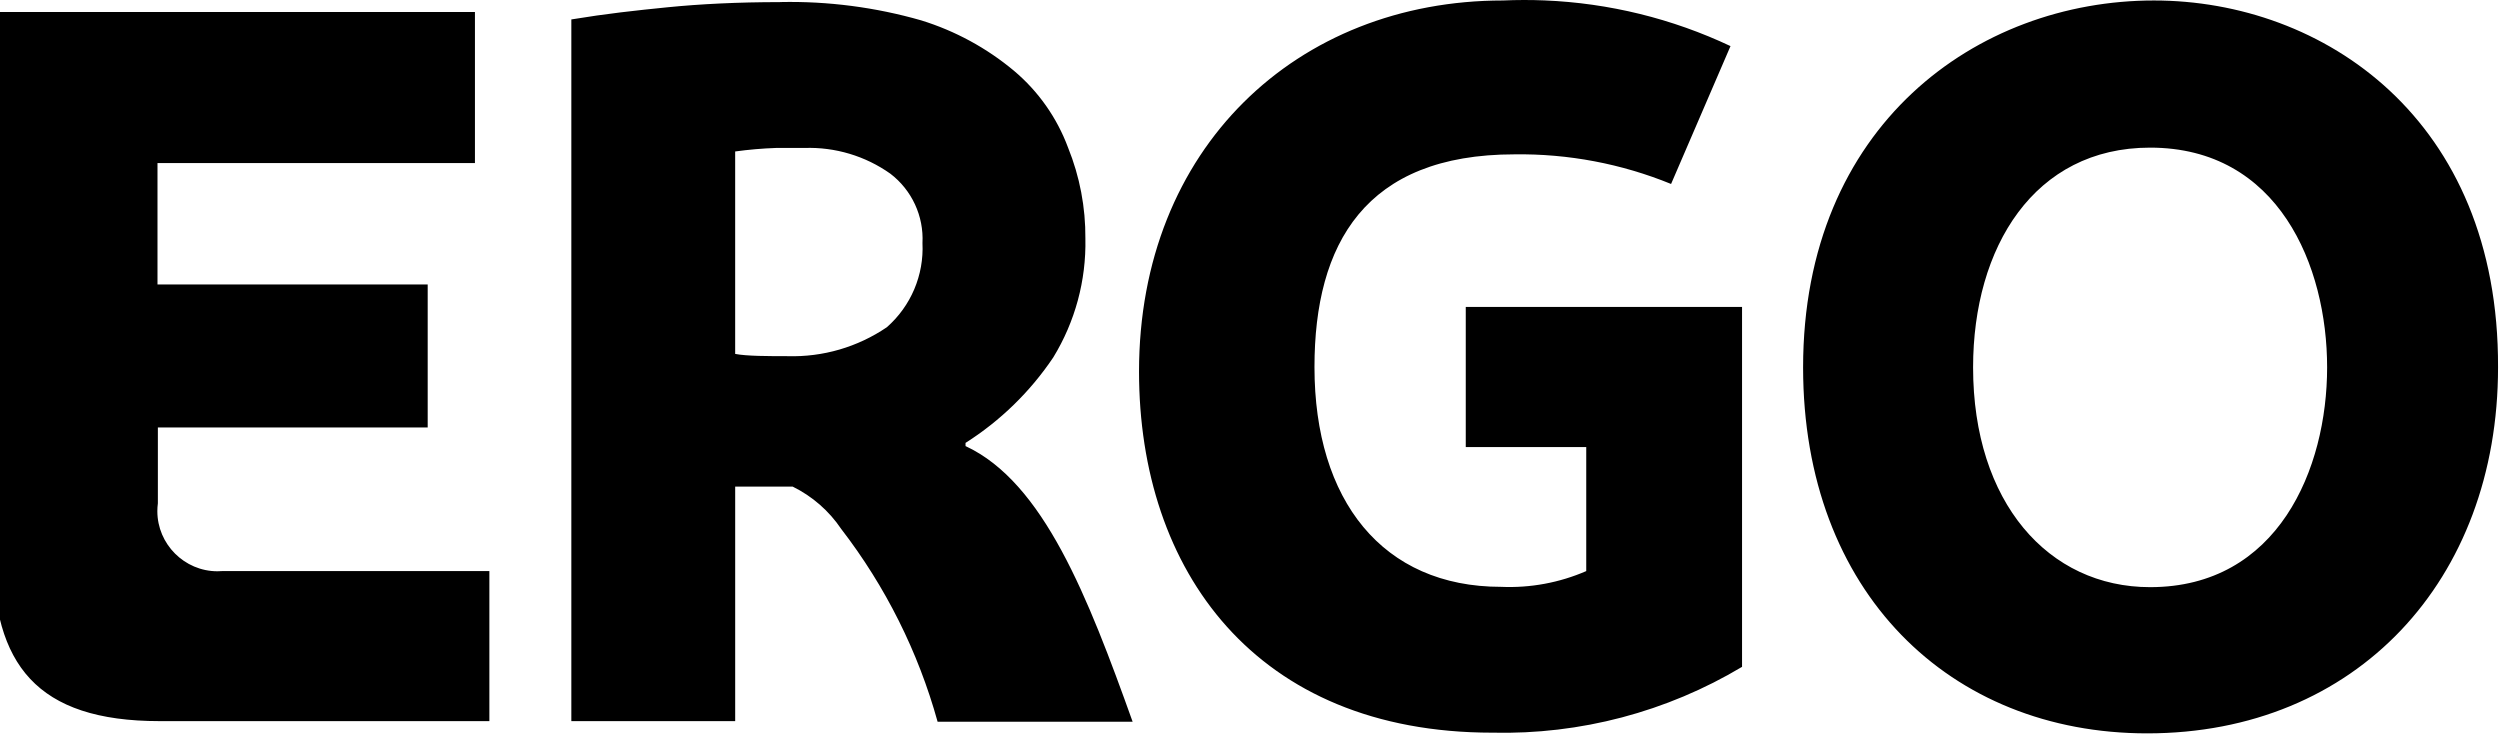 <?xml version="1.0"?>
<svg xmlns="http://www.w3.org/2000/svg" version="1.1" width="320" height="94" viewBox="0 0 320 94"><svg width="321" height="94" viewBox="0 0 1406 412" fill="none" x="-1" y="0">
<path d="M870.455 0.233C862.689 -0.09 854.913 -0.077 847.15 0.27C731.612 0.27 642.932 83.019 642.932 208.475C642.932 319.87 708.18 411.047 841.201 411.047C890.426 412.194 938.984 399.389 981.241 374.116V172.212H826.239V250.826H893.831V320.392C878.784 326.923 862.445 329.945 846.058 329.229C779.548 329.229 741.361 280.745 741.361 205.939C741.361 136.723 769.813 86.593 853.627 86.593C883.711 86.185 913.571 91.837 941.426 103.211L974.764 25.864C942.059 10.43 906.588 1.715 870.455 0.235V0.233ZM1212.32 0.27C1113.19 0.27 1015.49 70.205 1015.49 206.115C1015.49 332.292 1097.88 411.434 1208.55 411.434C1325.71 411.434 1405.37 325.623 1405.37 206.115C1405.92 66.6 1307.13 0.27 1212.32 0.27ZM441.776 1.149C441.661 1.161 441.547 1.173 441.433 1.185C418.001 1.185 396.547 2.27 378.523 4.072C360.497 5.875 344.096 7.657 324.449 10.903V404.569H416.369V273.006H448.65C459.639 278.415 469.022 286.609 475.862 296.769C500.694 328.993 519.057 365.719 529.936 404.921H639.348C614.295 334.983 589.401 270.631 545.602 250.264V248.468C565.147 236.063 581.906 219.734 594.816 200.518C607.081 180.478 613.337 157.33 612.84 133.84C612.979 116.363 609.678 99.028 603.125 82.828C596.909 66.089 586.465 51.242 572.813 39.736C557.506 26.943 539.807 17.322 520.748 11.43C495.091 4.067 468.472 0.601 441.784 1.15L441.776 1.149ZM0 6.747V310.288C0 372.655 24.324 404.568 93.537 404.568H278.465V320.392H128.53C127.654 320.461 126.776 320.494 125.897 320.494C107.406 320.494 92.191 305.279 92.191 286.787C92.191 285.31 92.287 283.835 92.482 282.37V239.807H243.858V159.608H92.271V91.487H270.367V6.747H0ZM1210.17 82.826C1282.27 82.826 1309.48 149.155 1309.48 206.115C1309.48 263.075 1281.91 329.404 1210.17 329.404C1153.04 329.404 1110.86 281.821 1110.86 206.115C1110.86 138.701 1145.11 82.826 1210.17 82.826ZM439.242 83.007H455.294C472.478 82.435 489.384 87.506 503.417 97.44C515.476 106.638 522.231 121.233 521.441 136.378C522.328 154.329 514.956 171.734 501.448 183.588C485.058 194.727 465.562 200.409 445.754 199.818C435.3 199.818 422.668 199.812 416.359 198.55V84.977C423.949 83.932 431.585 83.275 439.242 83.007Z" fill="black" style="fill:black;fill-opacity:1;"/>
</svg></svg>
